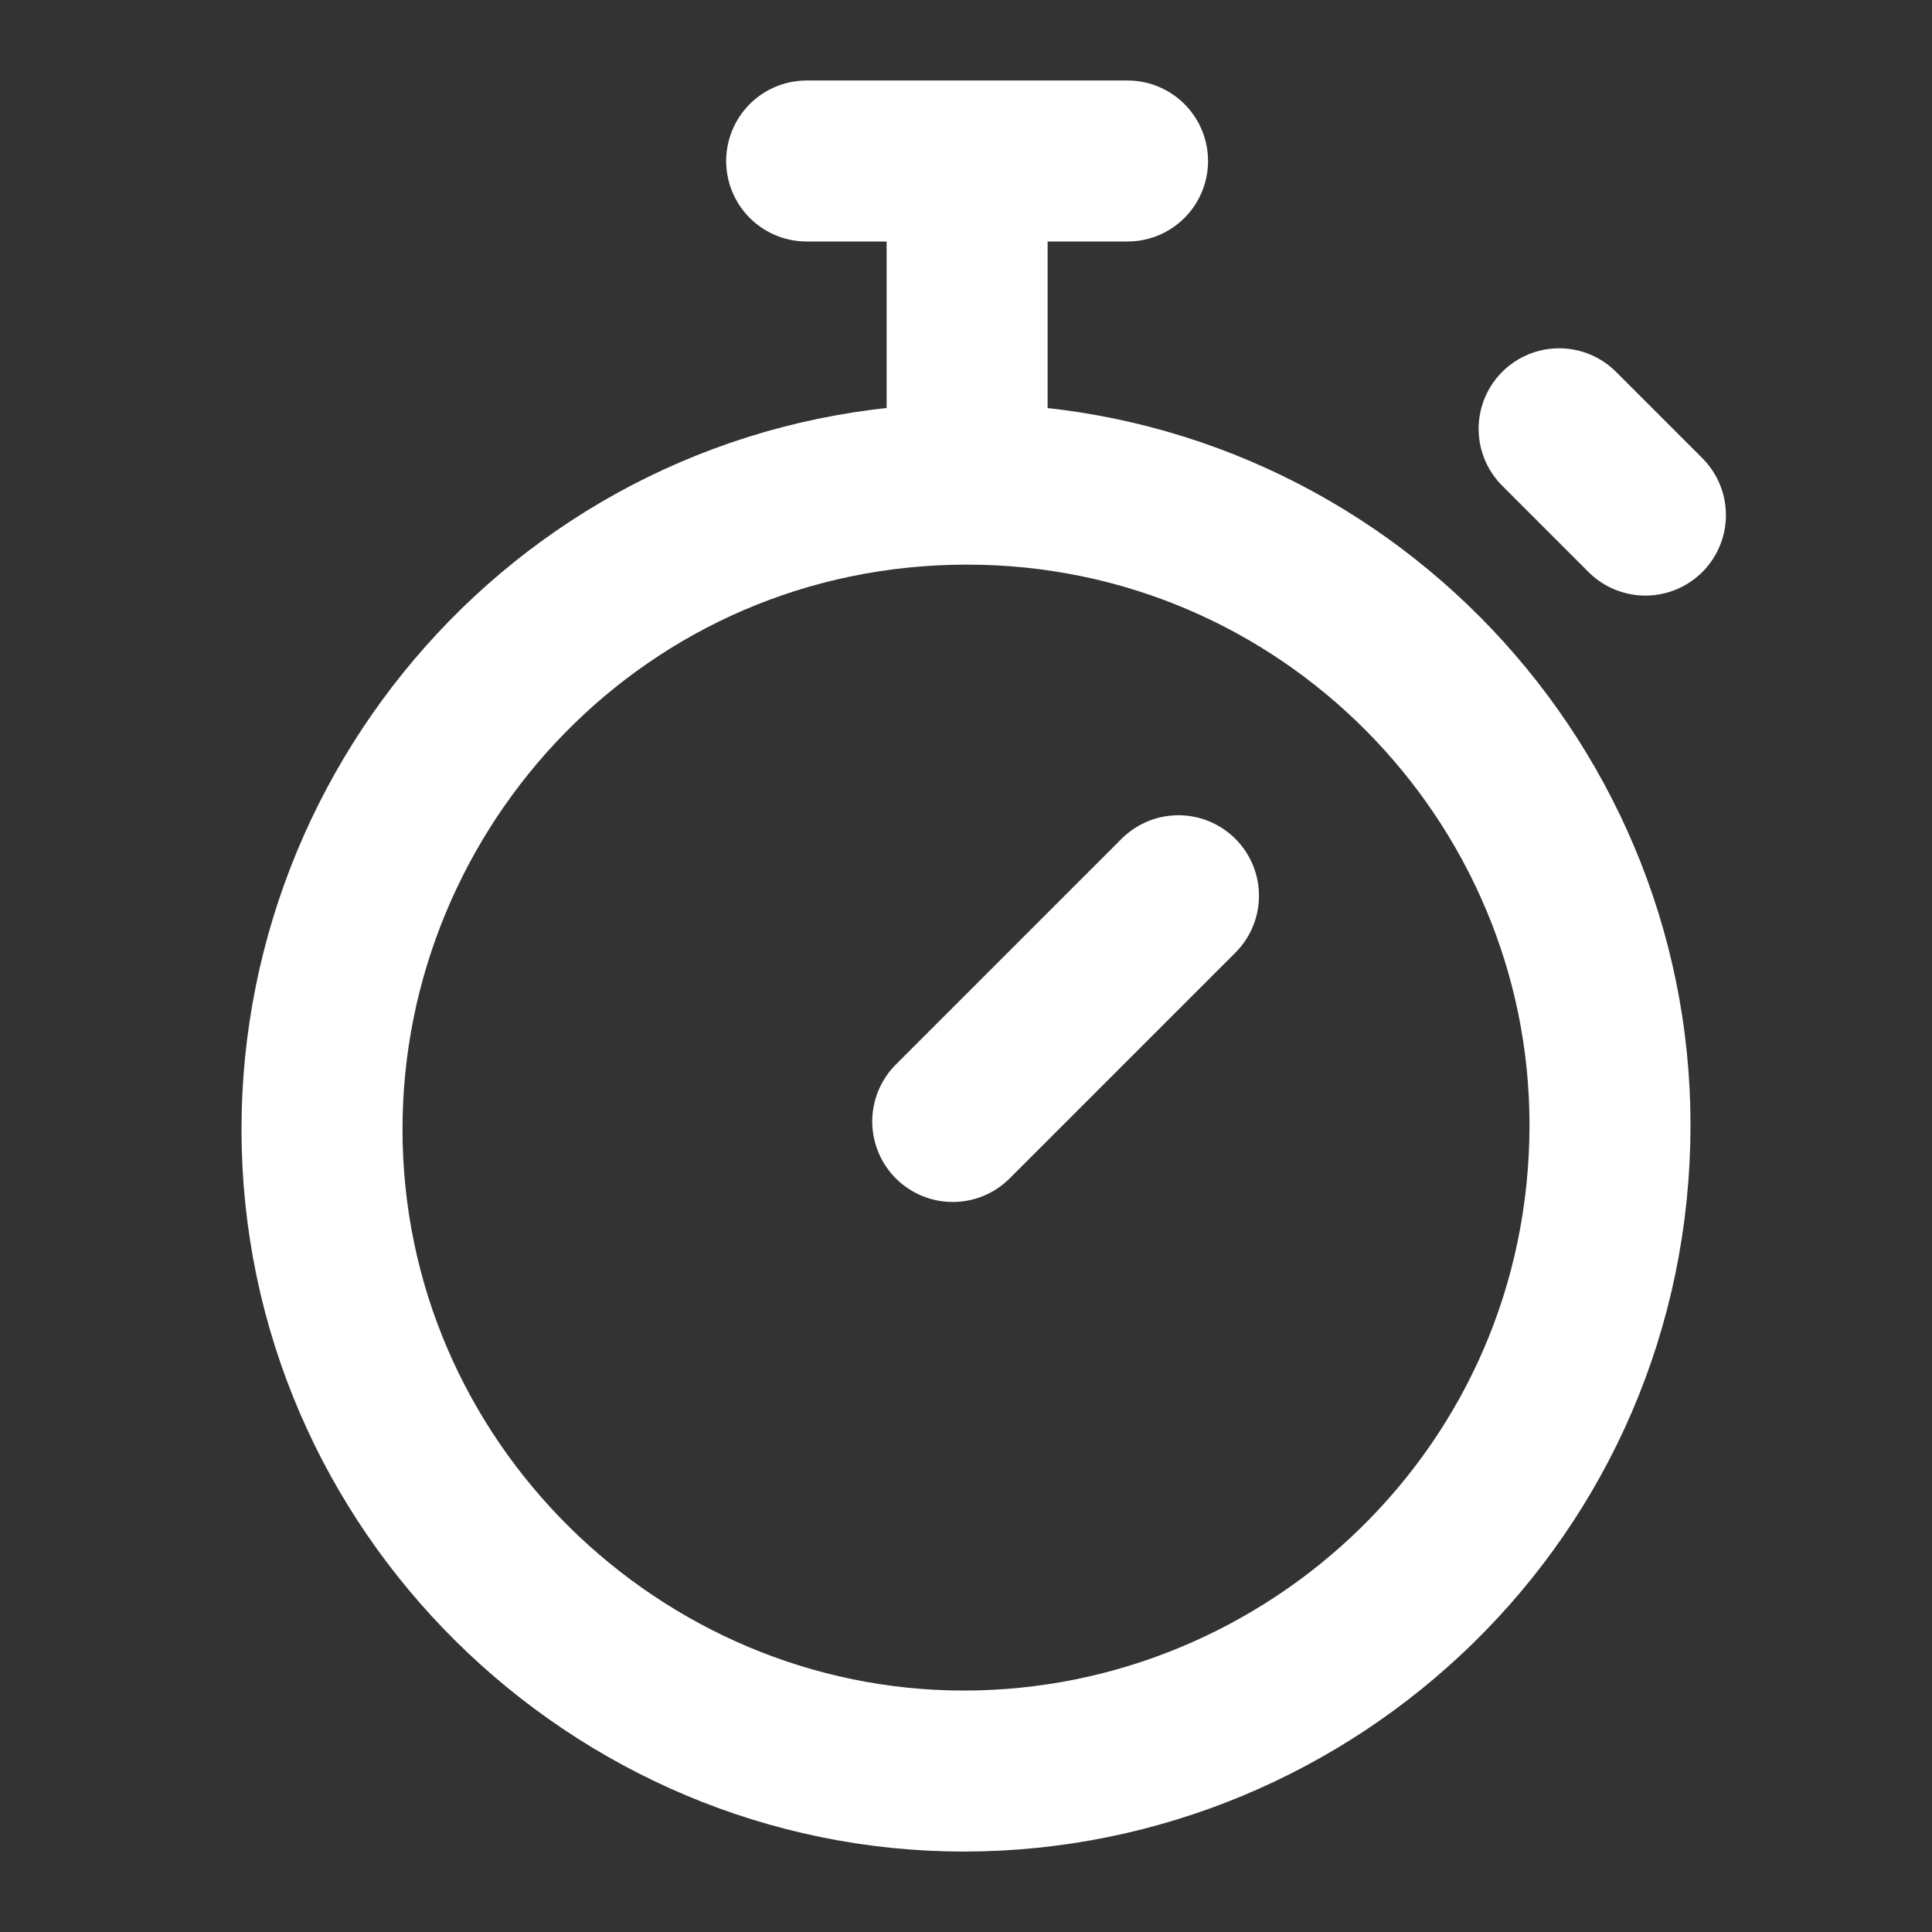 <svg width="36" height="36" viewBox="0 0 36 36" fill="none" xmlns="http://www.w3.org/2000/svg">
<rect x="0" y="0" width="36" height="36" fill="#333333" stroke="none"/>
<path d="M15.031 3H18.021M21.01 3H18.021M18.021 3V9.021M18.021 9.021C11.196 9.021 6 14.588 6 21.042C6 27.701 11.485 33.001 17.959 33.001C24.433 33.001 30 27.784 30 20.959C30 14.464 24.701 9.021 18.021 9.021ZM17.753 20.897L21.959 16.691M29.052 7.99L30.66 9.598" stroke="white" stroke-width="3" stroke-linecap="round" stroke-linejoin="round"/>
</svg>
